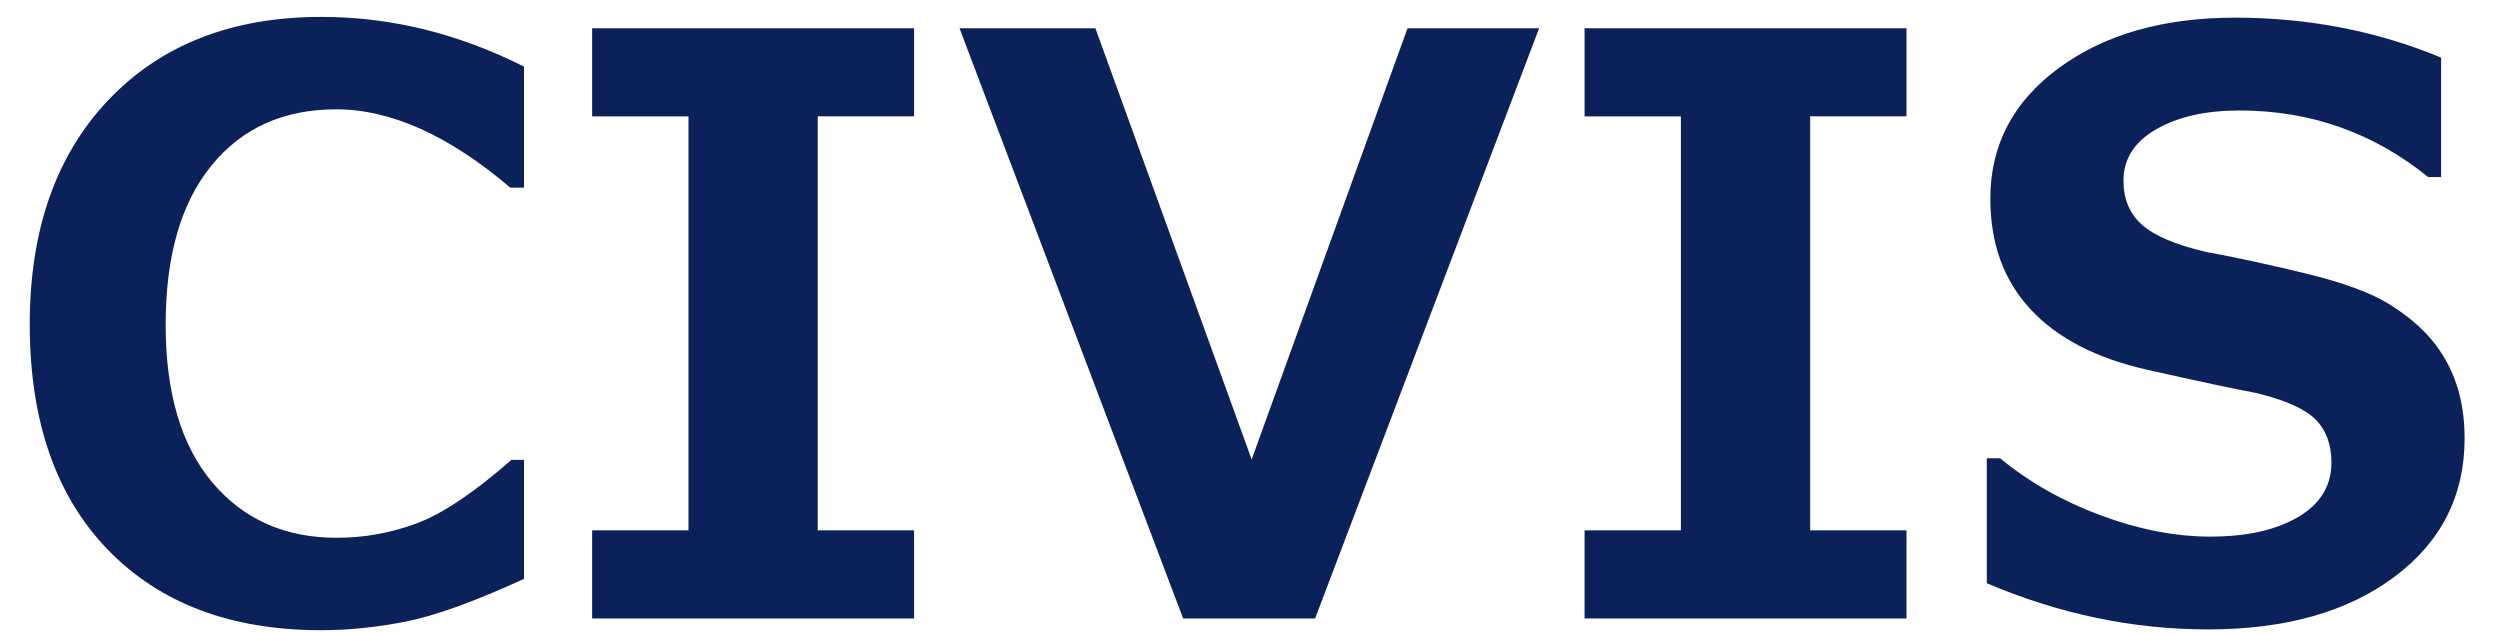 <?xml version="1.0" encoding="utf-8"?>
<!-- Generator: Adobe Illustrator 16.0.0, SVG Export Plug-In . SVG Version: 6.00 Build 0)  -->
<!DOCTYPE svg PUBLIC "-//W3C//DTD SVG 1.1//EN" "http://www.w3.org/Graphics/SVG/1.1/DTD/svg11.dtd">
<svg version="1.1" id="レイヤー_1" xmlns="http://www.w3.org/2000/svg" xmlns:xlink="http://www.w3.org/1999/xlink" x="0px"
	 y="0px" width="240px" height="61px" viewBox="0 0 240 61" enable-background="new 0 0 240 61" xml:space="preserve">
<g>
	<path fill="#0B215A" d="M50.304,55.575c-4.763,2.18-8.547,3.547-11.354,4.098c-2.808,0.551-5.515,0.827-8.121,0.827
		c-8.673,0-15.503-2.581-20.491-7.745c-4.988-5.163-7.482-12.369-7.482-21.619c0-9.072,2.525-16.261,7.576-21.562
		c5.051-5.302,11.862-7.952,20.435-7.952c6.642,0,13.122,1.592,19.438,4.775v11.618h-1.316c-5.891-5.013-11.467-7.52-16.731-7.52
		c-5.038,0-9.023,1.799-11.956,5.396s-4.399,8.691-4.399,15.283c0,6.542,1.491,11.587,4.474,15.133
		c2.982,3.547,6.968,5.32,11.956,5.32c2.606,0,5.151-0.457,7.632-1.372s5.527-2.951,9.136-6.109h1.203V55.575z"/>
	<path fill="#0B215A" d="M87.751,59.372H56.846v-8.459h9.249V11.172h-9.249V2.712h30.905v8.459h-9.249v39.741h9.249V59.372z"/>
	<path fill="#0B215A" d="M147.756,2.712l-21.506,56.66h-12.669L92.112,2.712h13.046l15.001,41.395l14.963-41.395H147.756z"/>
	<path fill="#0B215A" d="M183.023,59.372h-30.904v-8.459h9.248V11.172h-9.248V2.712h30.904v8.459h-9.248v39.741h9.248V59.372z"/>
	<path fill="#0B215A" d="M190.732,55.988V43.995h1.277c2.807,2.306,6.035,4.135,9.682,5.488s7.148,2.031,10.508,2.031
		c3.484,0,6.291-0.627,8.422-1.881c2.131-1.253,3.197-2.994,3.197-5.226c0-1.729-0.508-3.107-1.523-4.136
		c-1.016-1.027-2.939-1.88-5.771-2.557c-2.029-0.376-5.496-1.115-10.396-2.218s-8.635-3.039-11.203-5.81
		c-2.57-2.77-3.854-6.31-3.854-10.621c0-5.139,2.193-9.318,6.58-12.539c4.385-3.22,10.025-4.831,16.918-4.831
		c7.018,0,13.611,1.278,19.777,3.835v11.467h-1.242c-5.264-4.26-11.305-6.391-18.121-6.391c-3.234,0-5.896,0.602-7.99,1.805
		c-2.094,1.204-3.139,2.845-3.139,4.925c0,1.78,0.594,3.196,1.785,4.249s3.227,1.917,6.109,2.594
		c2.883,0.526,6.098,1.222,9.645,2.087c3.547,0.864,6.191,1.836,7.934,2.913c1.74,1.078,3.133,2.25,4.172,3.516
		c1.041,1.267,1.818,2.677,2.332,4.23s0.771,3.271,0.771,5.15c0,5.515-2.25,9.951-6.75,13.31c-4.5,3.359-10.459,5.038-17.877,5.038
		C204.756,60.425,197.674,58.946,190.732,55.988z"/>
</g>
</svg>
